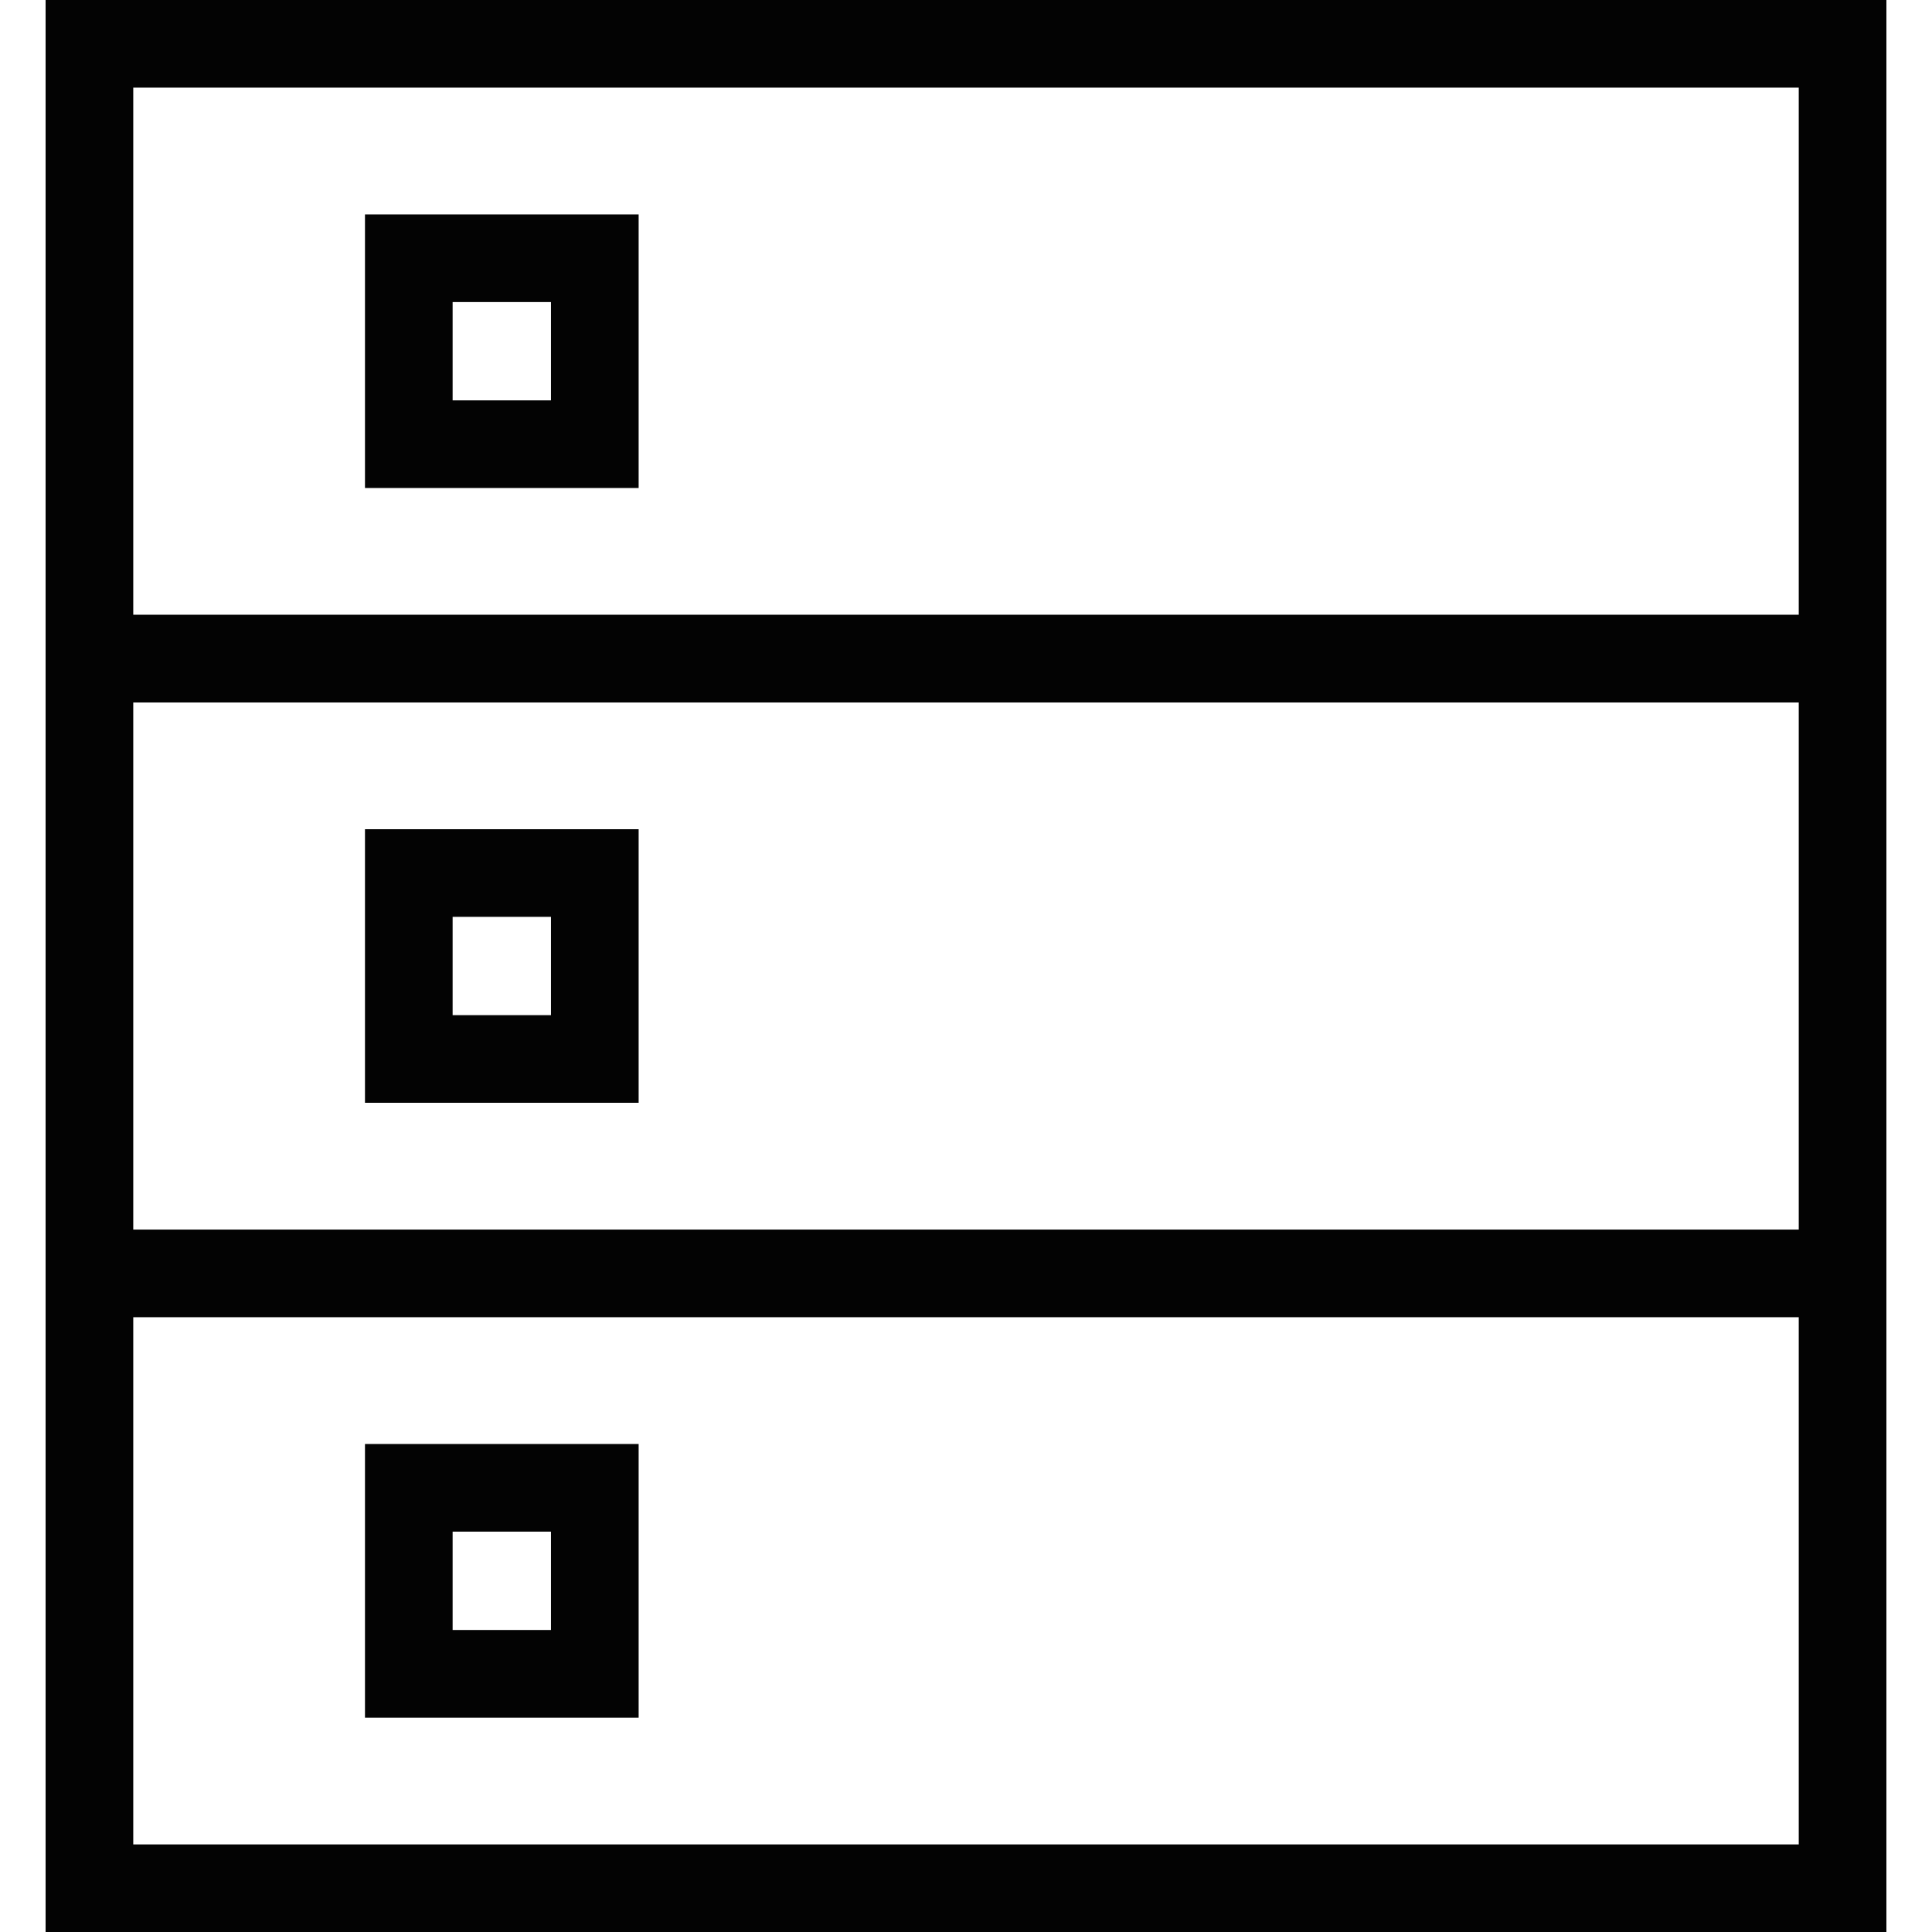 <?xml version="1.0" encoding="iso-8859-1"?>
<!-- Generator: Adobe Illustrator 16.0.0, SVG Export Plug-In . SVG Version: 6.00 Build 0)  -->
<!DOCTYPE svg PUBLIC "-//W3C//DTD SVG 1.1//EN" "http://www.w3.org/Graphics/SVG/1.1/DTD/svg11.dtd">
<svg version="1.1" id="Capa_1" xmlns="http://www.w3.org/2000/svg" xmlns:xlink="http://www.w3.org/1999/xlink" x="0px" y="0px"
	 width="258.11px" height="258.11px" viewBox="0 0 258.11 258.11" style="enable-background:new 0 0 258.11 258.11;"
	 xml:space="preserve">
<g>
	<path style="fill:#030303;" d="M85.321,110.78H48.76v36.55h36.561V110.78z M73.61,135.62H60.47v-13.129h13.14V135.62z"/>
	<path style="fill:#030303;" d="M85.321,192.914H48.76v36.561h36.561V192.914z M73.61,217.765H60.47v-13.141h13.14V217.765z"/>
	<path style="fill:#030303;" d="M48.76,65.196h36.561V28.644H48.76V65.196z M60.47,40.354h13.14v13.132H60.47V40.354z"/>
	<path style="fill:#030303;" d="M6.092,0v82.13v11.71v70.426v11.711v82.133h245.927v-82.133v-11.711v-70.42V82.136V0H6.092z
		 M240.308,246.406H17.803v-70.429h222.505V246.406z M240.308,164.267H17.803v-70.42h222.505V164.267z M17.803,82.136V11.71h222.505
		v70.42H17.803V82.136z"/>
</g>
<g>
</g>
<g>
</g>
<g>
</g>
<g>
</g>
<g>
</g>
<g>
</g>
<g>
</g>
<g>
</g>
<g>
</g>
<g>
</g>
<g>
</g>
<g>
</g>
<g>
</g>
<g>
</g>
<g>
</g>
</svg>
